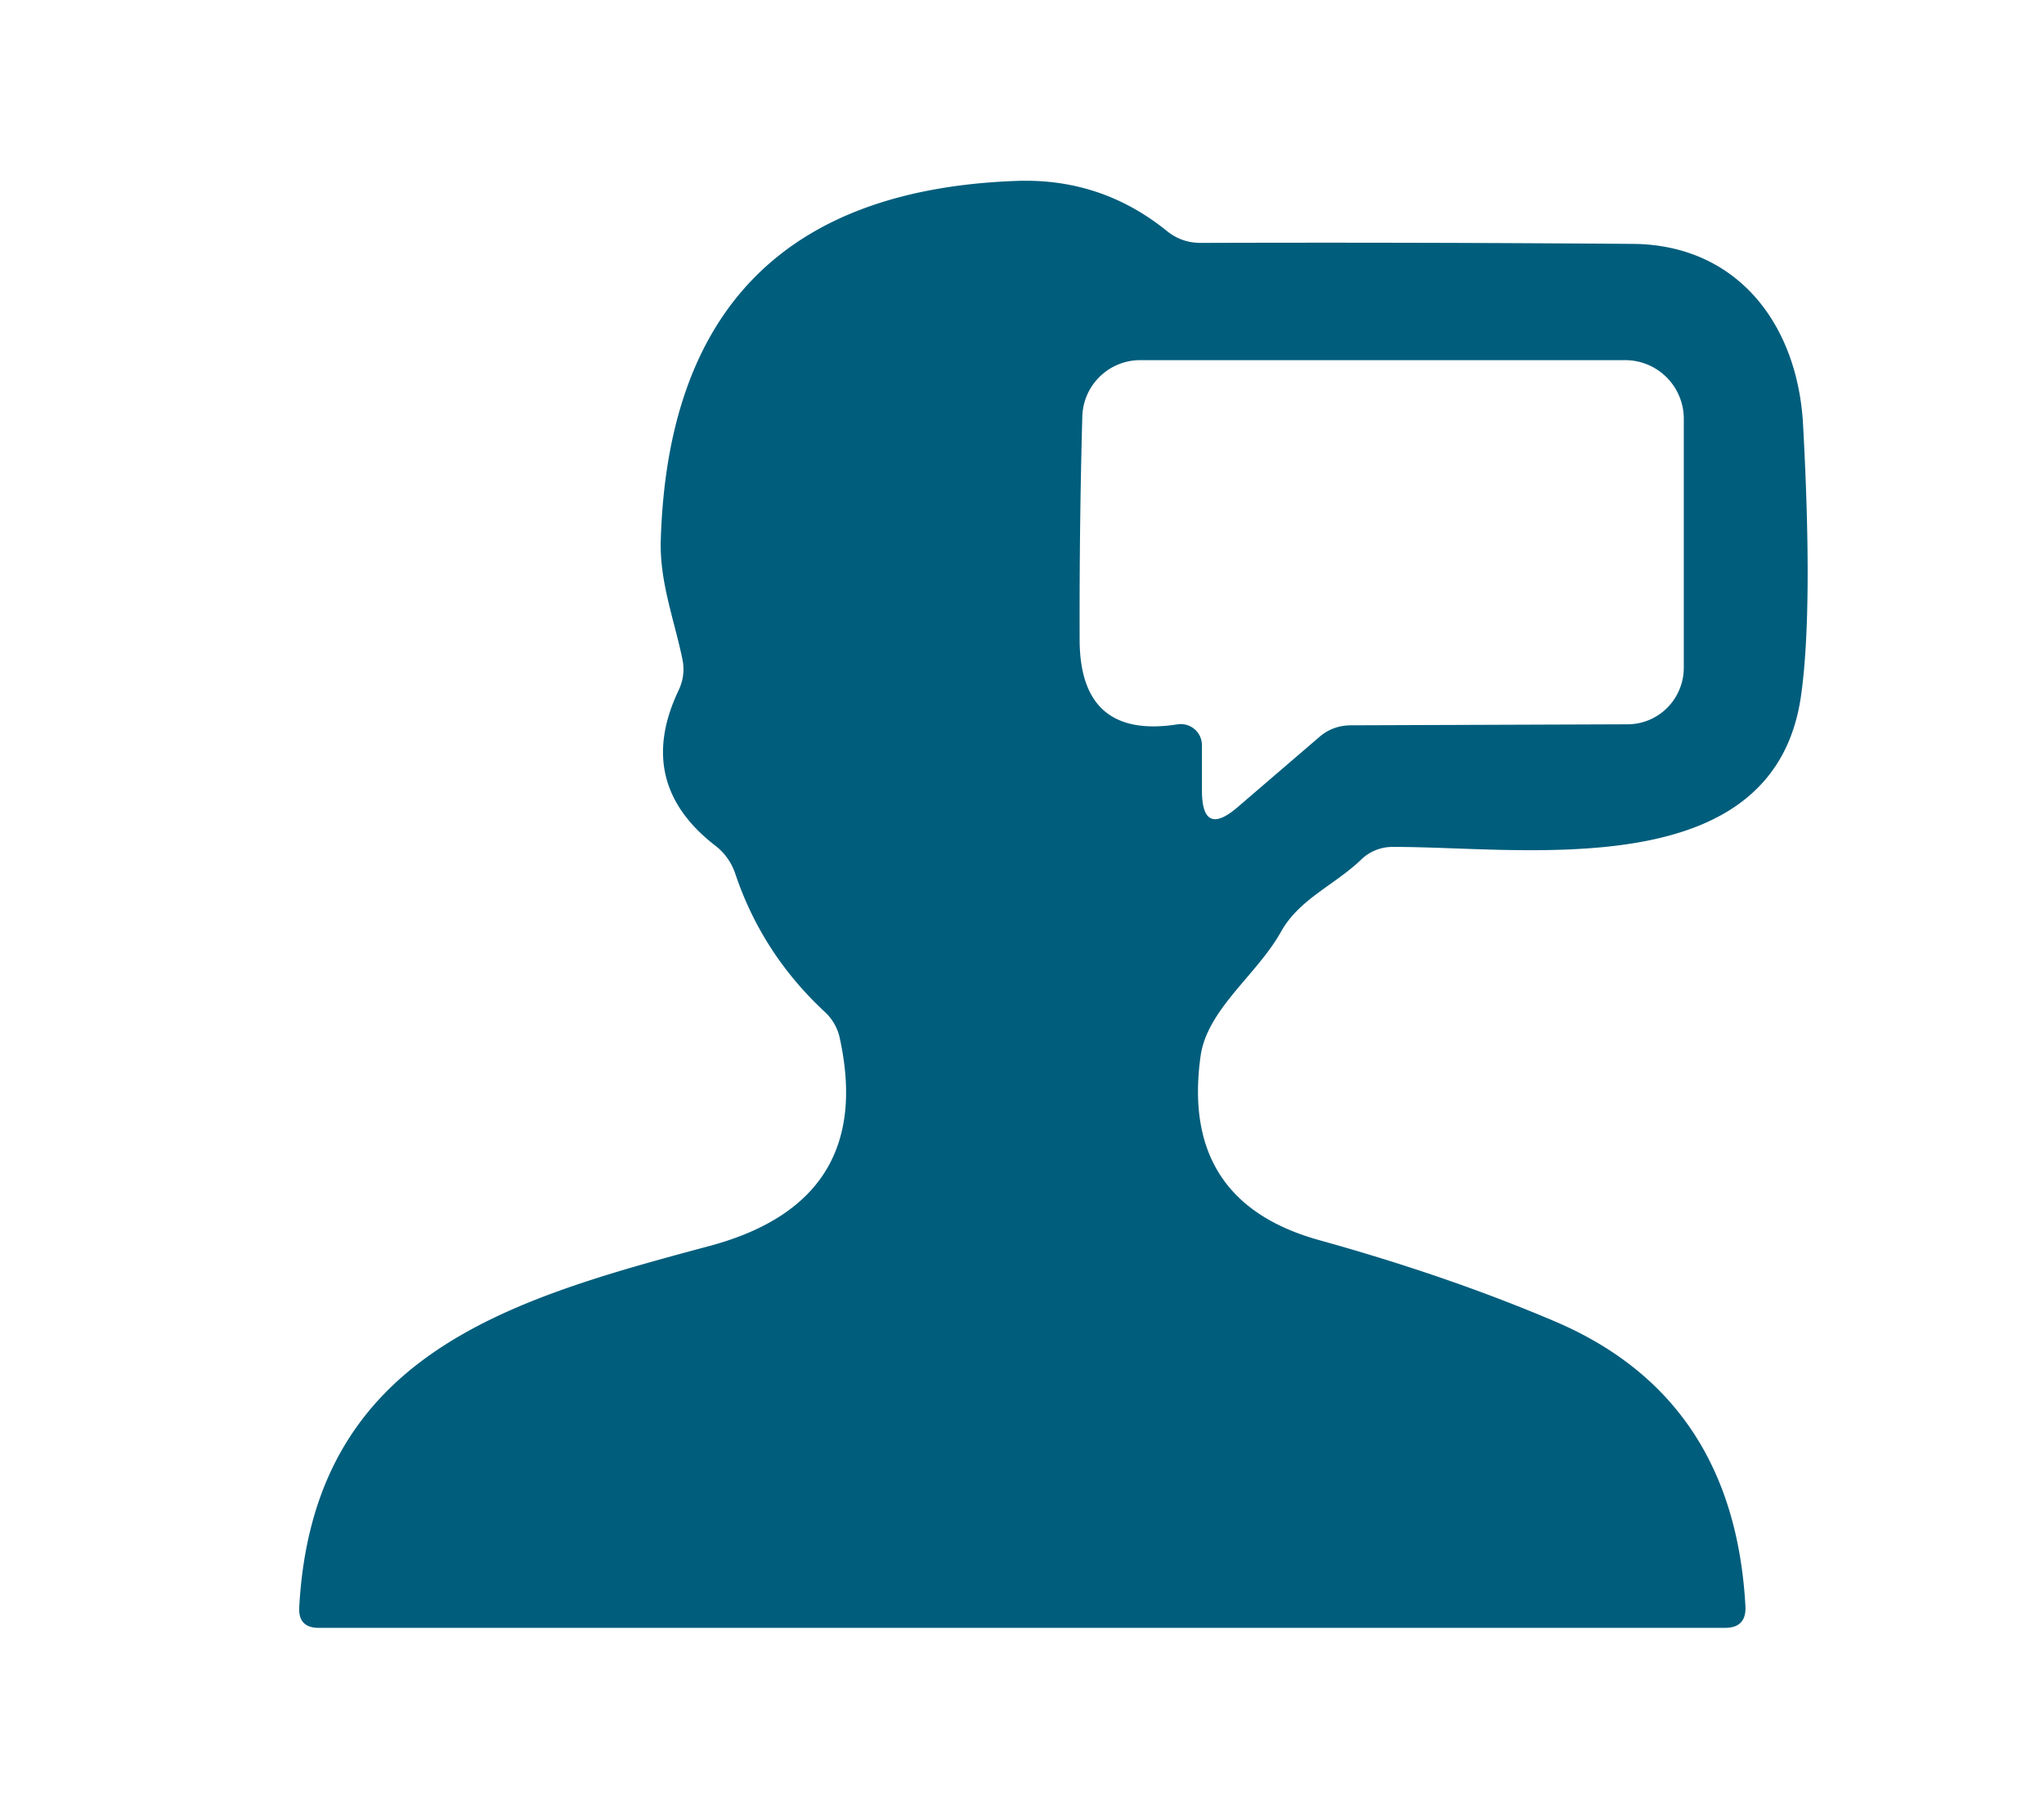 <?xml version="1.0" encoding="UTF-8" standalone="no"?>
<!DOCTYPE svg PUBLIC "-//W3C//DTD SVG 1.1//EN" "http://www.w3.org/Graphics/SVG/1.1/DTD/svg11.dtd">
<svg xmlns="http://www.w3.org/2000/svg" version="1.1" viewBox="0.00 0.00 61.00 54.00">
<path fill="#005d7c" d="
  M 21.37 25.26
  Q 18.93 23.39 20.25 20.61
  Q 20.47 20.15 20.36 19.65
  C 20.11 18.46 19.68 17.35 19.72 16.11
  Q 20.04 5.77 30.34 5.40
  Q 32.87 5.31 34.83 6.90
  Q 35.28 7.26 35.86 7.25
  Q 42.22 7.23 48.74 7.28
  C 51.85 7.31 53.65 9.68 53.81 12.68
  Q 54.11 18.21 53.75 20.76
  C 52.94 26.49 45.43 25.26 41.53 25.28
  A 1.34 1.34 0.0 0 0 40.62 25.66
  C 39.83 26.42 38.78 26.83 38.23 27.81
  C 37.52 29.09 36.03 30.12 35.83 31.52
  Q 35.22 35.87 39.38 37.02
  Q 43.23 38.09 46.42 39.45
  Q 51.75 41.73 52.09 47.95
  Q 52.12 48.59 51.48 48.59
  L 9.51 48.59
  Q 8.90 48.59 8.93 47.98
  C 9.34 40.43 15.17 38.80 21.18 37.19
  Q 26.13 35.86 25.06 30.98
  A 1.49 1.48 15.4 0 0 24.61 30.20
  Q 22.74 28.46 21.94 26.07
  Q 21.77 25.58 21.37 25.26
  Z
  M 35.87 22.24
  L 35.87 23.59
  Q 35.87 25.02 36.95 24.08
  L 39.36 22.01
  Q 39.77 21.65 40.32 21.65
  L 48.57 21.62
  A 1.69 1.68 90.0 0 0 50.25 19.93
  L 50.25 12.50
  A 1.75 1.75 0.0 0 0 48.50 10.75
  L 34.03 10.75
  A 1.73 1.73 0.0 0 0 32.30 12.43
  Q 32.21 15.71 32.22 19.10
  Q 32.23 22.08 35.15 21.62
  A 0.63 0.63 0.0 0 1 35.87 22.24
  Z"
/>
</svg>
